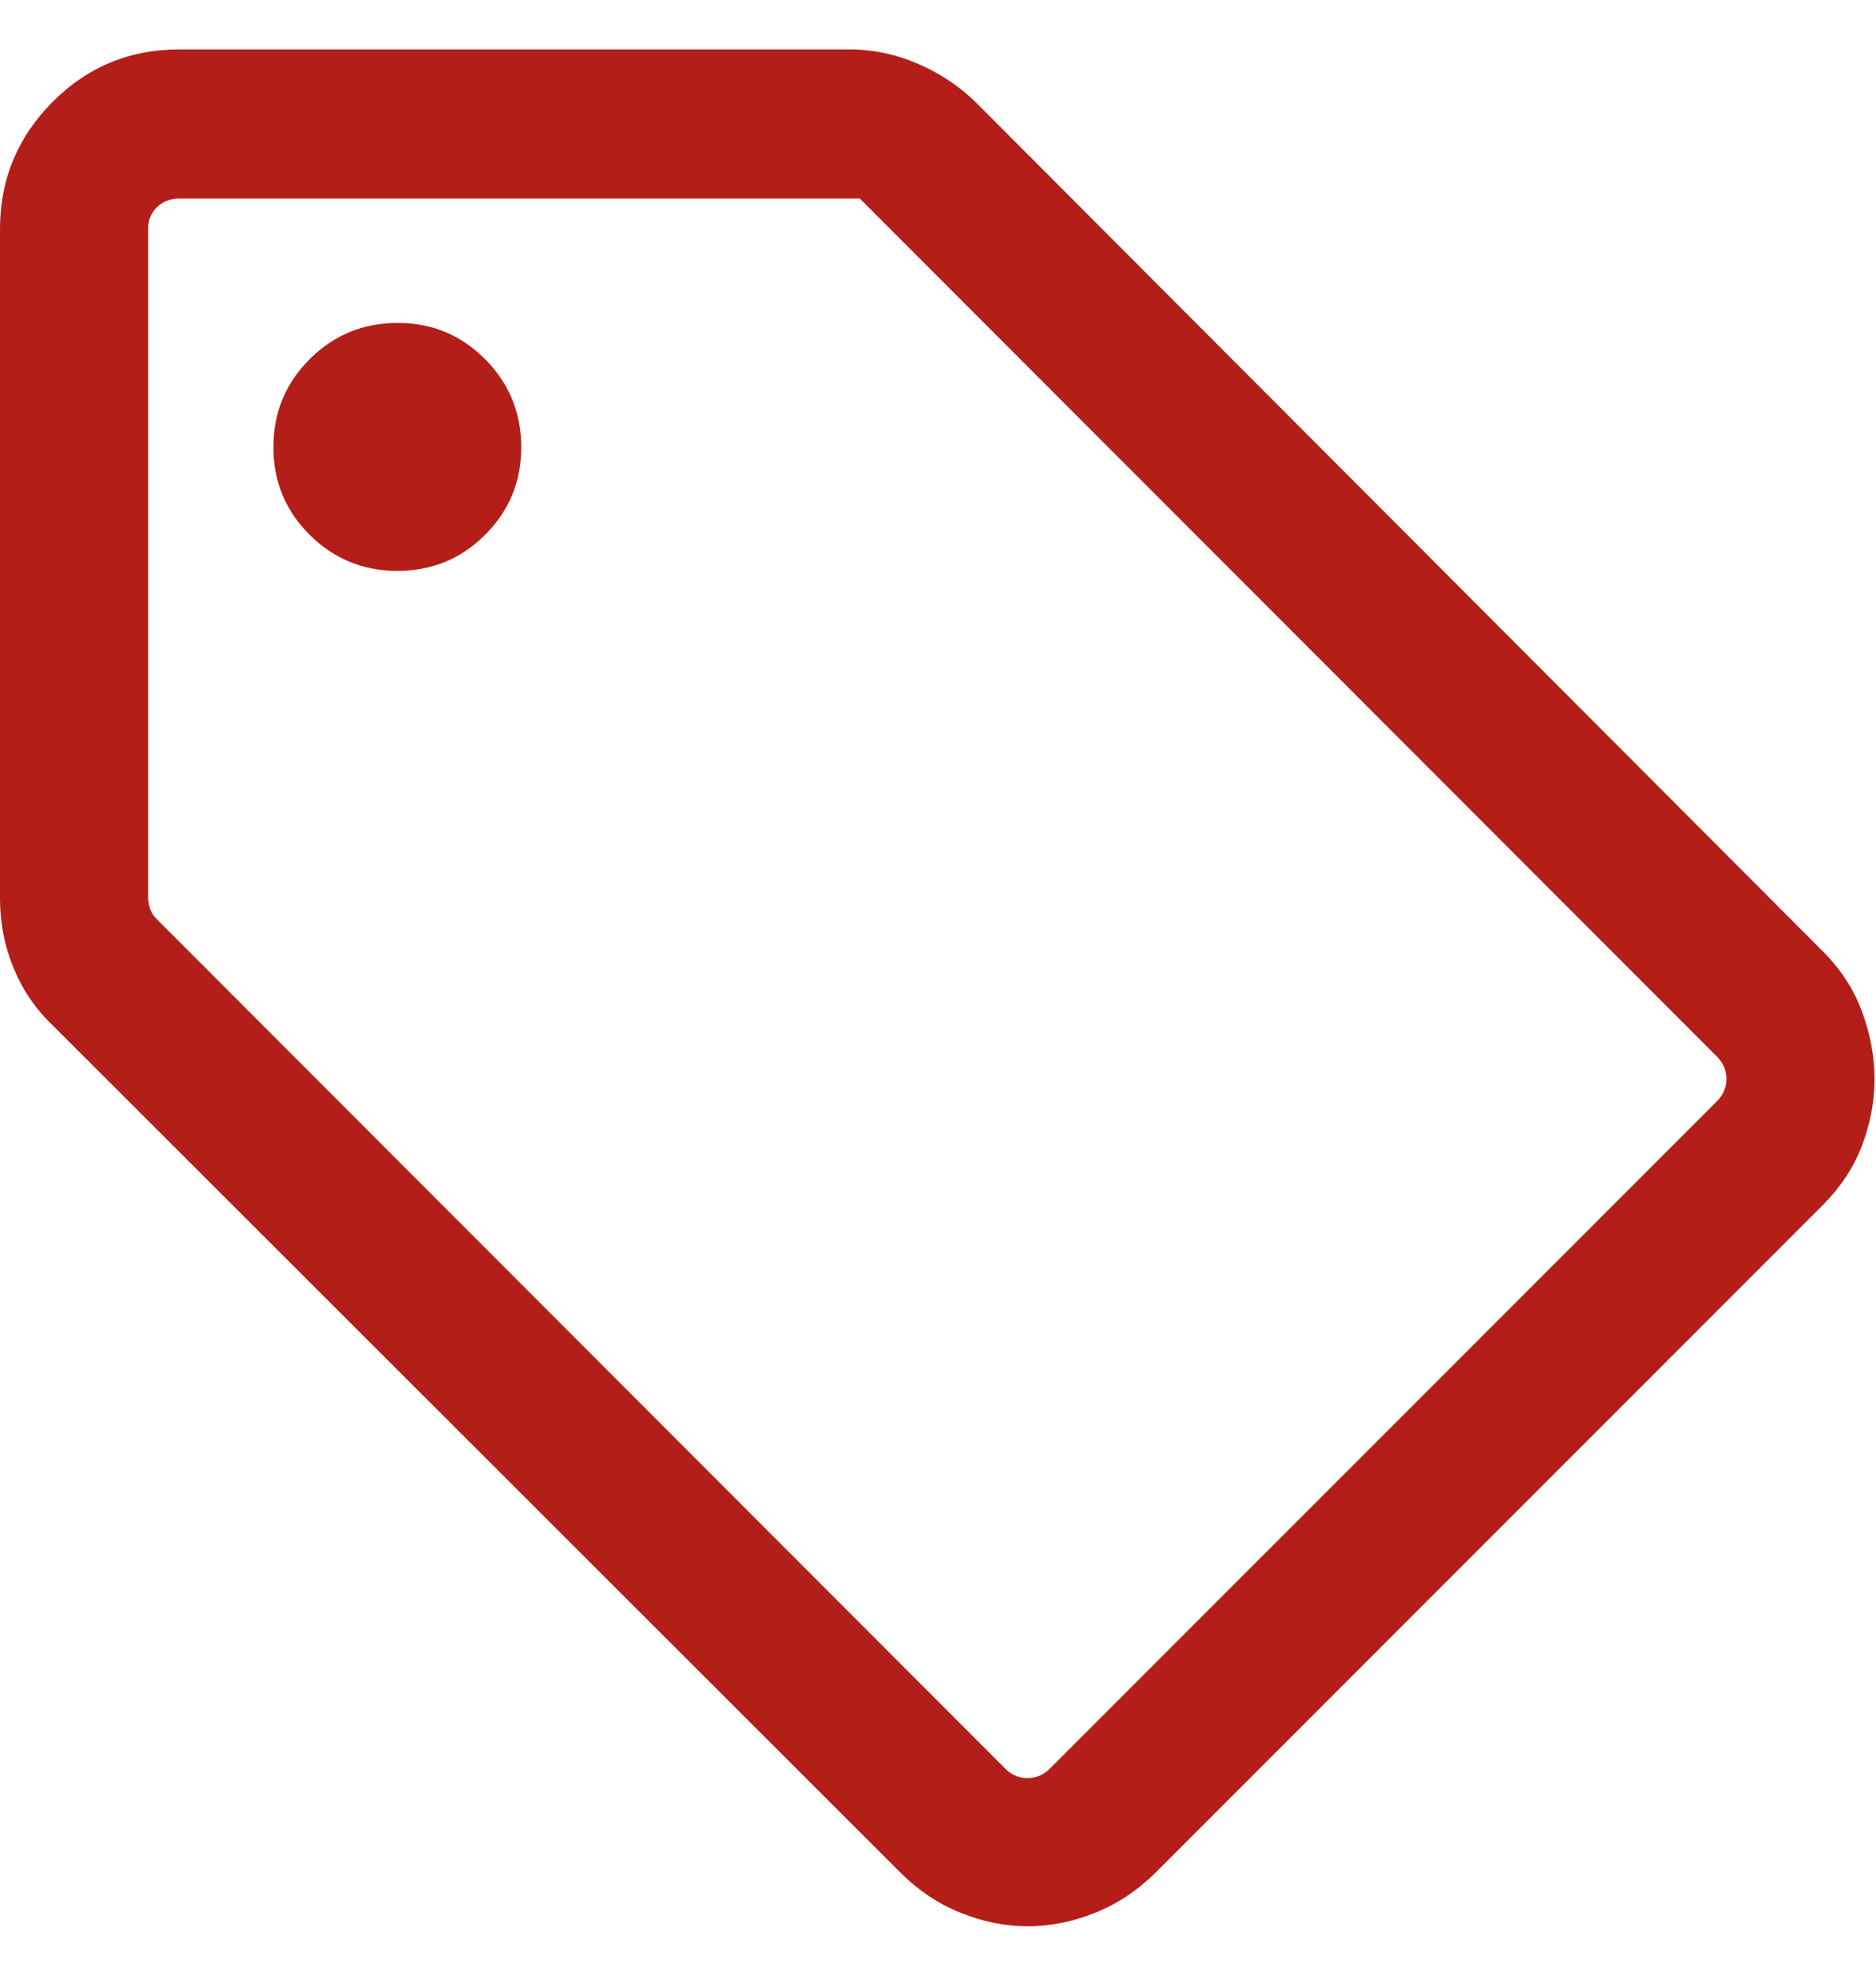 <svg xmlns="http://www.w3.org/2000/svg" fill="none" viewBox="0 0 19 20" height="20" width="19">
<path fill="#B41E18" d="M18.458 12.202L11.702 18.958C11.52 19.138 11.316 19.274 11.089 19.364C10.862 19.455 10.635 19.5 10.409 19.5C10.183 19.5 9.957 19.455 9.731 19.364C9.505 19.274 9.302 19.138 9.121 18.958L0.527 10.373C0.356 10.209 0.226 10.017 0.136 9.796C0.045 9.575 0 9.342 0 9.098V2.317C0 1.818 0.177 1.39 0.53 1.034C0.883 0.678 1.312 0.5 1.817 0.5H8.598C8.839 0.5 9.073 0.549 9.3 0.647C9.526 0.745 9.723 0.877 9.889 1.042L18.458 9.627C18.641 9.809 18.774 10.013 18.858 10.24C18.942 10.467 18.985 10.695 18.985 10.923C18.985 11.152 18.942 11.376 18.858 11.597C18.774 11.818 18.641 12.019 18.458 12.202ZM10.633 17.904L17.389 11.148C17.453 11.084 17.485 11.009 17.485 10.922C17.485 10.835 17.453 10.76 17.389 10.696L8.708 2.01H1.817C1.728 2.01 1.652 2.038 1.591 2.096C1.53 2.154 1.5 2.228 1.5 2.317V9.083C1.5 9.121 1.506 9.16 1.519 9.198C1.532 9.236 1.554 9.272 1.587 9.304L10.181 17.904C10.245 17.968 10.32 18 10.407 18C10.493 18 10.569 17.968 10.633 17.904ZM4.025 5.779C4.374 5.779 4.67 5.657 4.913 5.414C5.157 5.171 5.279 4.876 5.279 4.529C5.279 4.179 5.157 3.882 4.914 3.637C4.671 3.392 4.376 3.269 4.029 3.269C3.679 3.269 3.382 3.391 3.137 3.635C2.892 3.88 2.769 4.176 2.769 4.525C2.769 4.874 2.891 5.17 3.135 5.413C3.38 5.657 3.676 5.779 4.025 5.779Z"></path>
</svg>
